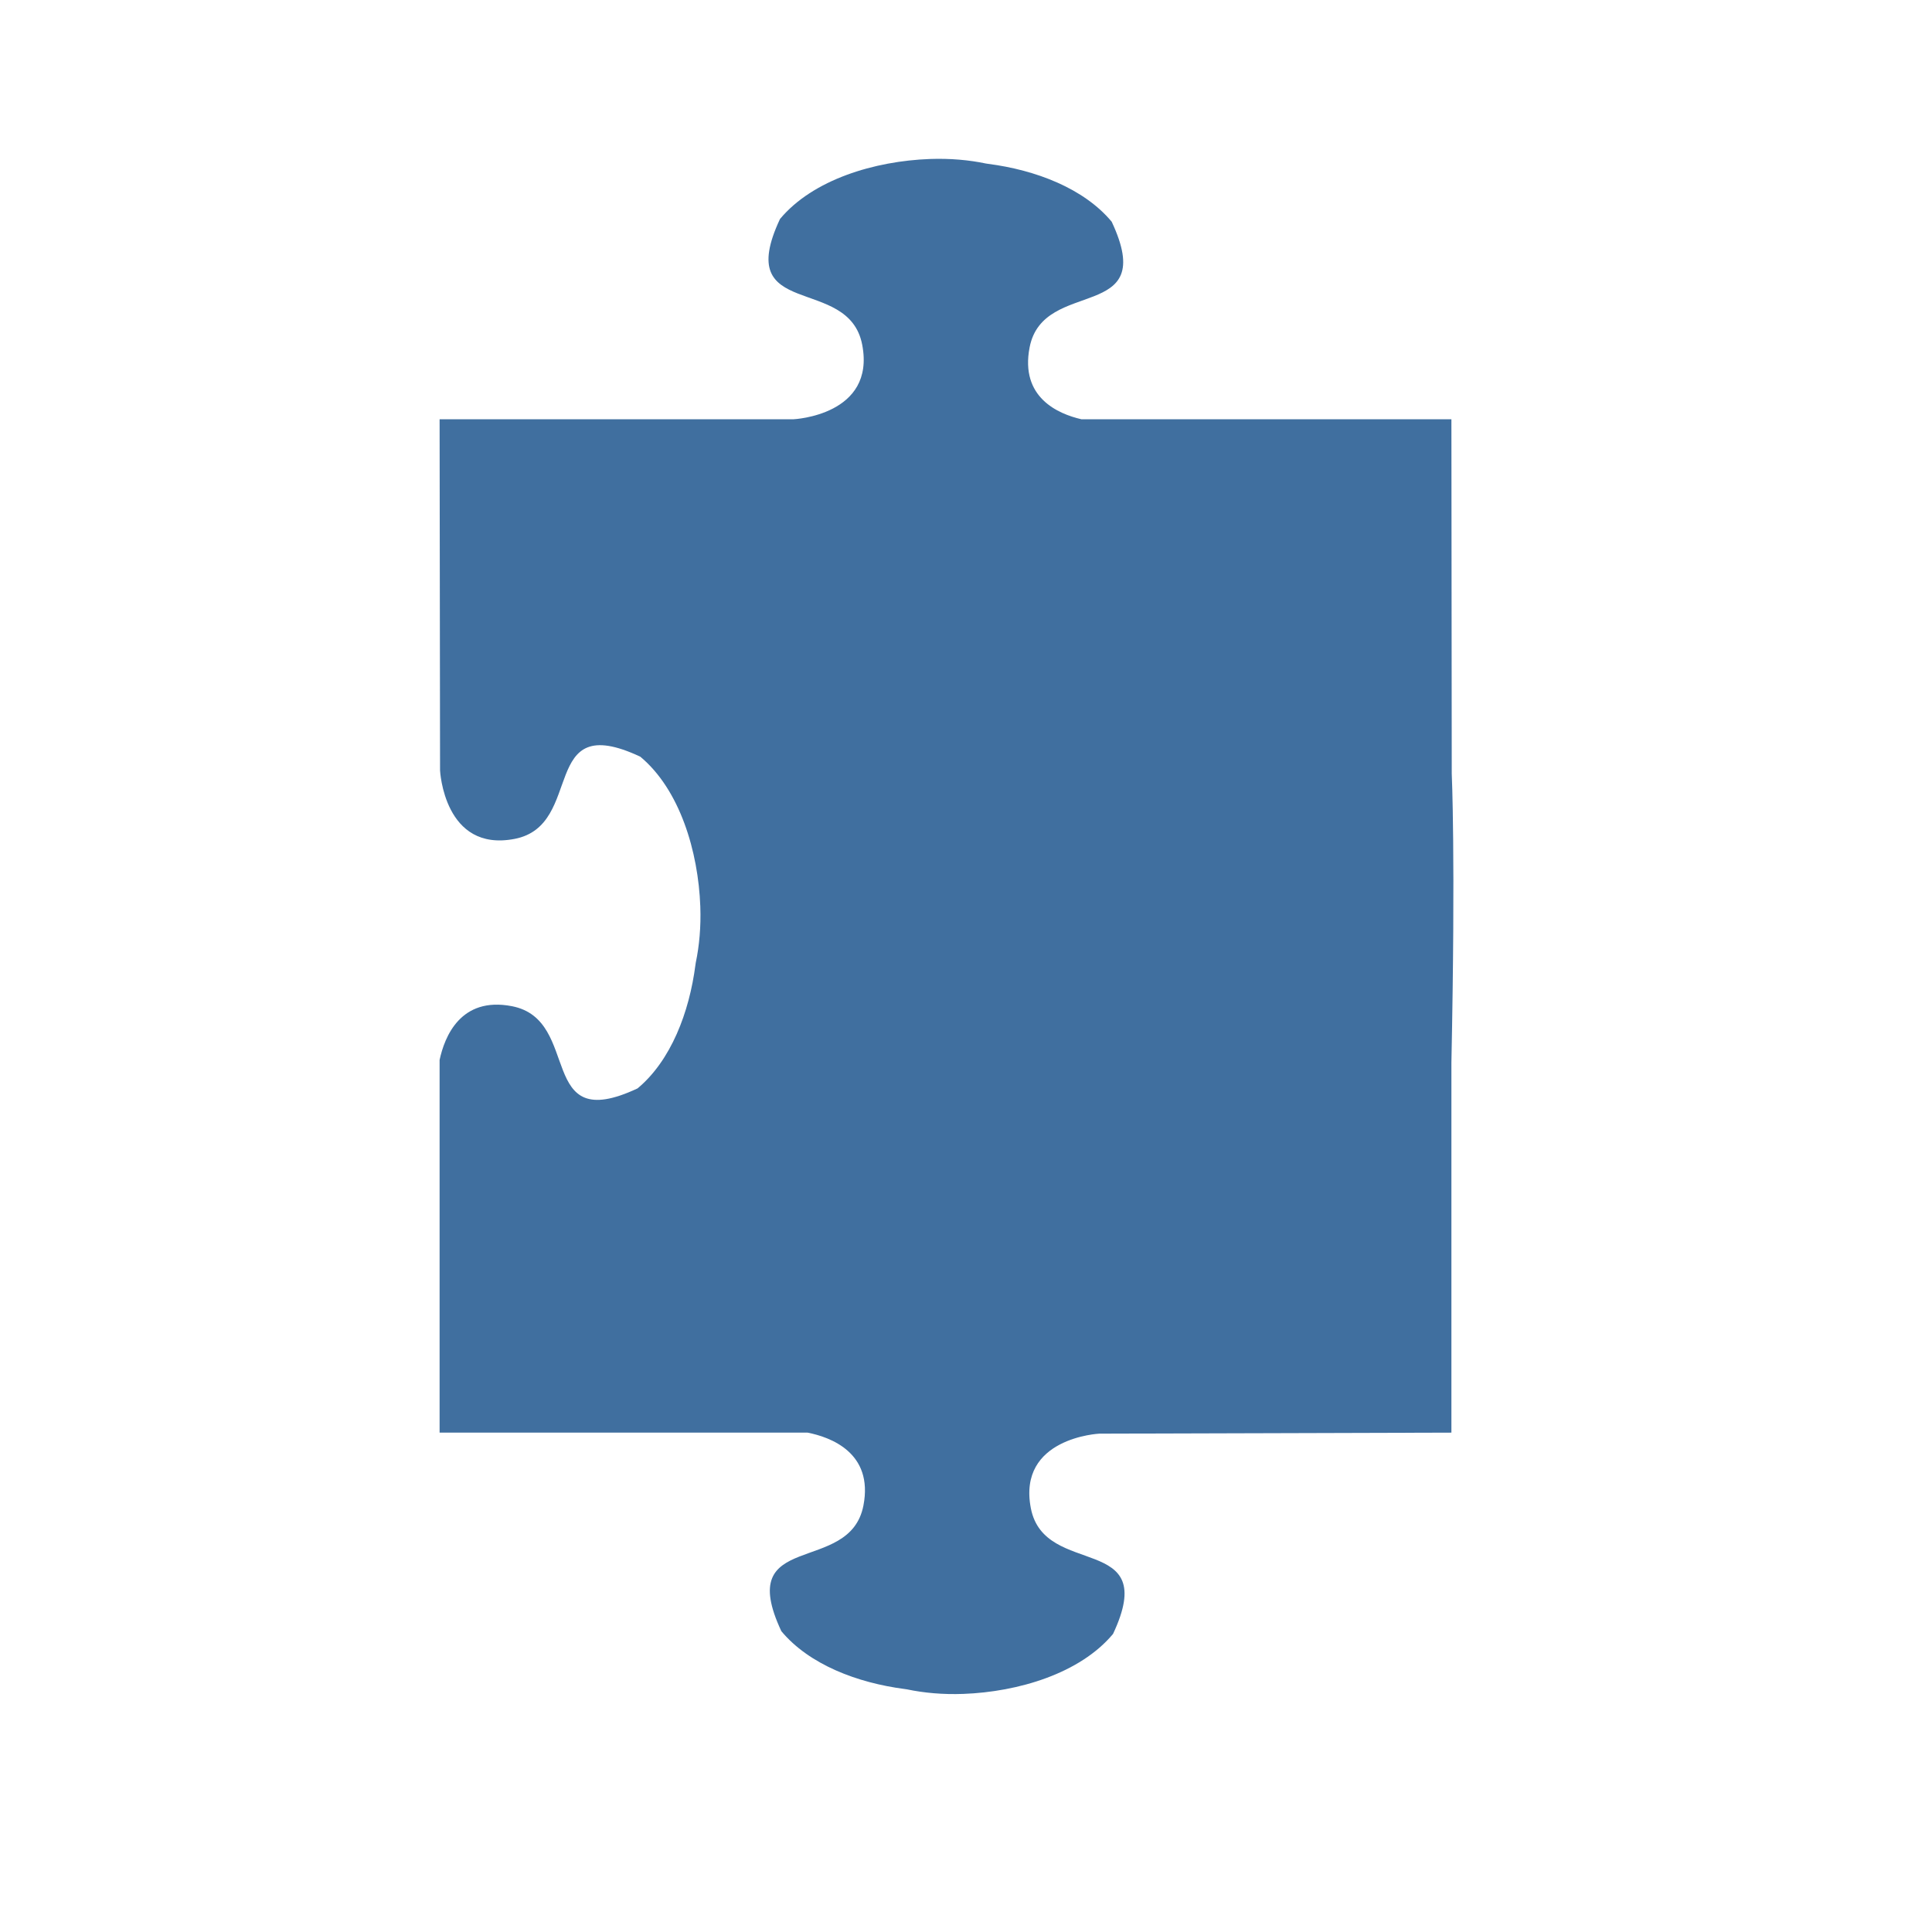 <?xml version="1.0"?><svg width="533.333" height="533.333" xmlns="http://www.w3.org/2000/svg" xmlns:xlink="http://www.w3.org/1999/xlink">
 <title>Puzzle Piece</title>
 <defs>
  <linearGradient id="linearGradient1085">
   <stop id="stop1086" offset="0" stop-color="#006600"/>
   <stop id="stop1087" offset="1" stop-color="#00ff00"/>
  </linearGradient>
  <radialGradient cx="2.685" cy="0.218" fx="2.685" fy="0.218" id="radialGradient1088" r="2.61" xlink:href="#linearGradient1085"/>
  <radialGradient cx="-0.968" cy="0.223" fx="-0.968" fy="0.223" id="radialGradient1089" r="2.61" xlink:href="#linearGradient1085"/>
  <radialGradient cx="0.545" cy="-1.633" fx="0.545" fy="-1.633" gradientTransform="scale(0.752,1.33)" id="radialGradient1090" r="2.61" xlink:href="#linearGradient1085"/>
  <radialGradient cx="0.547" cy="1.114" fx="0.547" fy="1.114" gradientTransform="scale(0.752,1.33)" id="radialGradient1091" r="2.61" xlink:href="#linearGradient1085"/>
  <radialGradient cx="1.746" cy="0.228" fx="1.746" fy="0.228" id="radialGradient1092" r="2.61" xlink:href="#linearGradient1085"/>
  <radialGradient cx="-1.907" cy="0.219" fx="-1.907" fy="0.219" id="radialGradient1093" r="2.61" xlink:href="#linearGradient1085"/>
  <radialGradient cx="0.545" cy="-0.924" fx="0.545" fy="-0.924" gradientTransform="scale(0.752,1.33)" id="radialGradient1094" r="2.61" xlink:href="#linearGradient1085"/>
  <radialGradient cx="0.55" cy="1.82" fx="0.55" fy="1.82" gradientTransform="scale(0.752,1.33)" id="radialGradient1095" r="2.61" xlink:href="#linearGradient1085"/>
  <radialGradient cx="0.541" cy="0.346" fx="0.541" fy="0.346" gradientTransform="scale(0.868,1.152)" id="radialGradient1096" r="0.813" xlink:href="#linearGradient1085"/>
 </defs>
 <g>
  <title>Layer 1</title>
  <path opacity="0.75" d="m256.664,43.891c-15.199,0.56 -32.249,5.653 -41.344,16.562c-13.229,28.188 18.908,15.173 22.688,34.687c3.78,19.515 -18.906,20.594 -18.906,20.594l0,0l-97.75,0c0,0 0.125,96.937 0.125,96.937c0,0 1.079,22.686 20.594,18.906c19.515,-3.78 6.5,-35.917 34.688,-22.688c10.909,9.095 16.003,26.144 16.562,41.344c0.207,5.611 -0.283,10.888 -1.25,15.5c-0.025,0.205 -0.067,0.42 -0.094,0.625c-1.694,13.114 -6.762,26.418 -15.969,34.094c-28.188,13.229 -15.173,-18.908 -34.688,-22.688c-14.222,-2.755 -18.612,8.513 -19.969,14.844l0,102.875l101.594,0c6.201,1.218 18.241,5.489 15.406,20.125c-3.78,19.515 -35.886,6.5 -22.656,34.688c7.676,9.207 20.979,14.275 34.094,15.969c0.205,0.026 0.42,0.069 0.625,0.094c4.612,0.967 9.889,1.457 15.5,1.25c15.199,-0.56 32.249,-5.653 41.344,-16.562c13.229,-28.188 -18.908,-15.173 -22.688,-34.688c-3.78,-19.515 18.906,-20.594 18.906,-20.594l97.188,-0.281l0,-102.094c1.173,-57.126 0.094,-79.812 0.094,-79.812l-0.094,-97.844l-102.156,0c-6.406,-1.482 -16.964,-5.992 -14.281,-19.844c3.78,-19.515 35.886,-6.5 22.656,-34.687c-7.676,-9.207 -20.979,-14.275 -34.094,-15.969c-0.205,-0.026 -0.42,-0.069 -0.625,-0.094c-4.612,-0.967 -9.889,-1.457 -15.5,-1.25z" id="path1512" stroke-width="2.868pt" fill-rule="evenodd" fill="#003f7f"/>
 </g>
</svg>